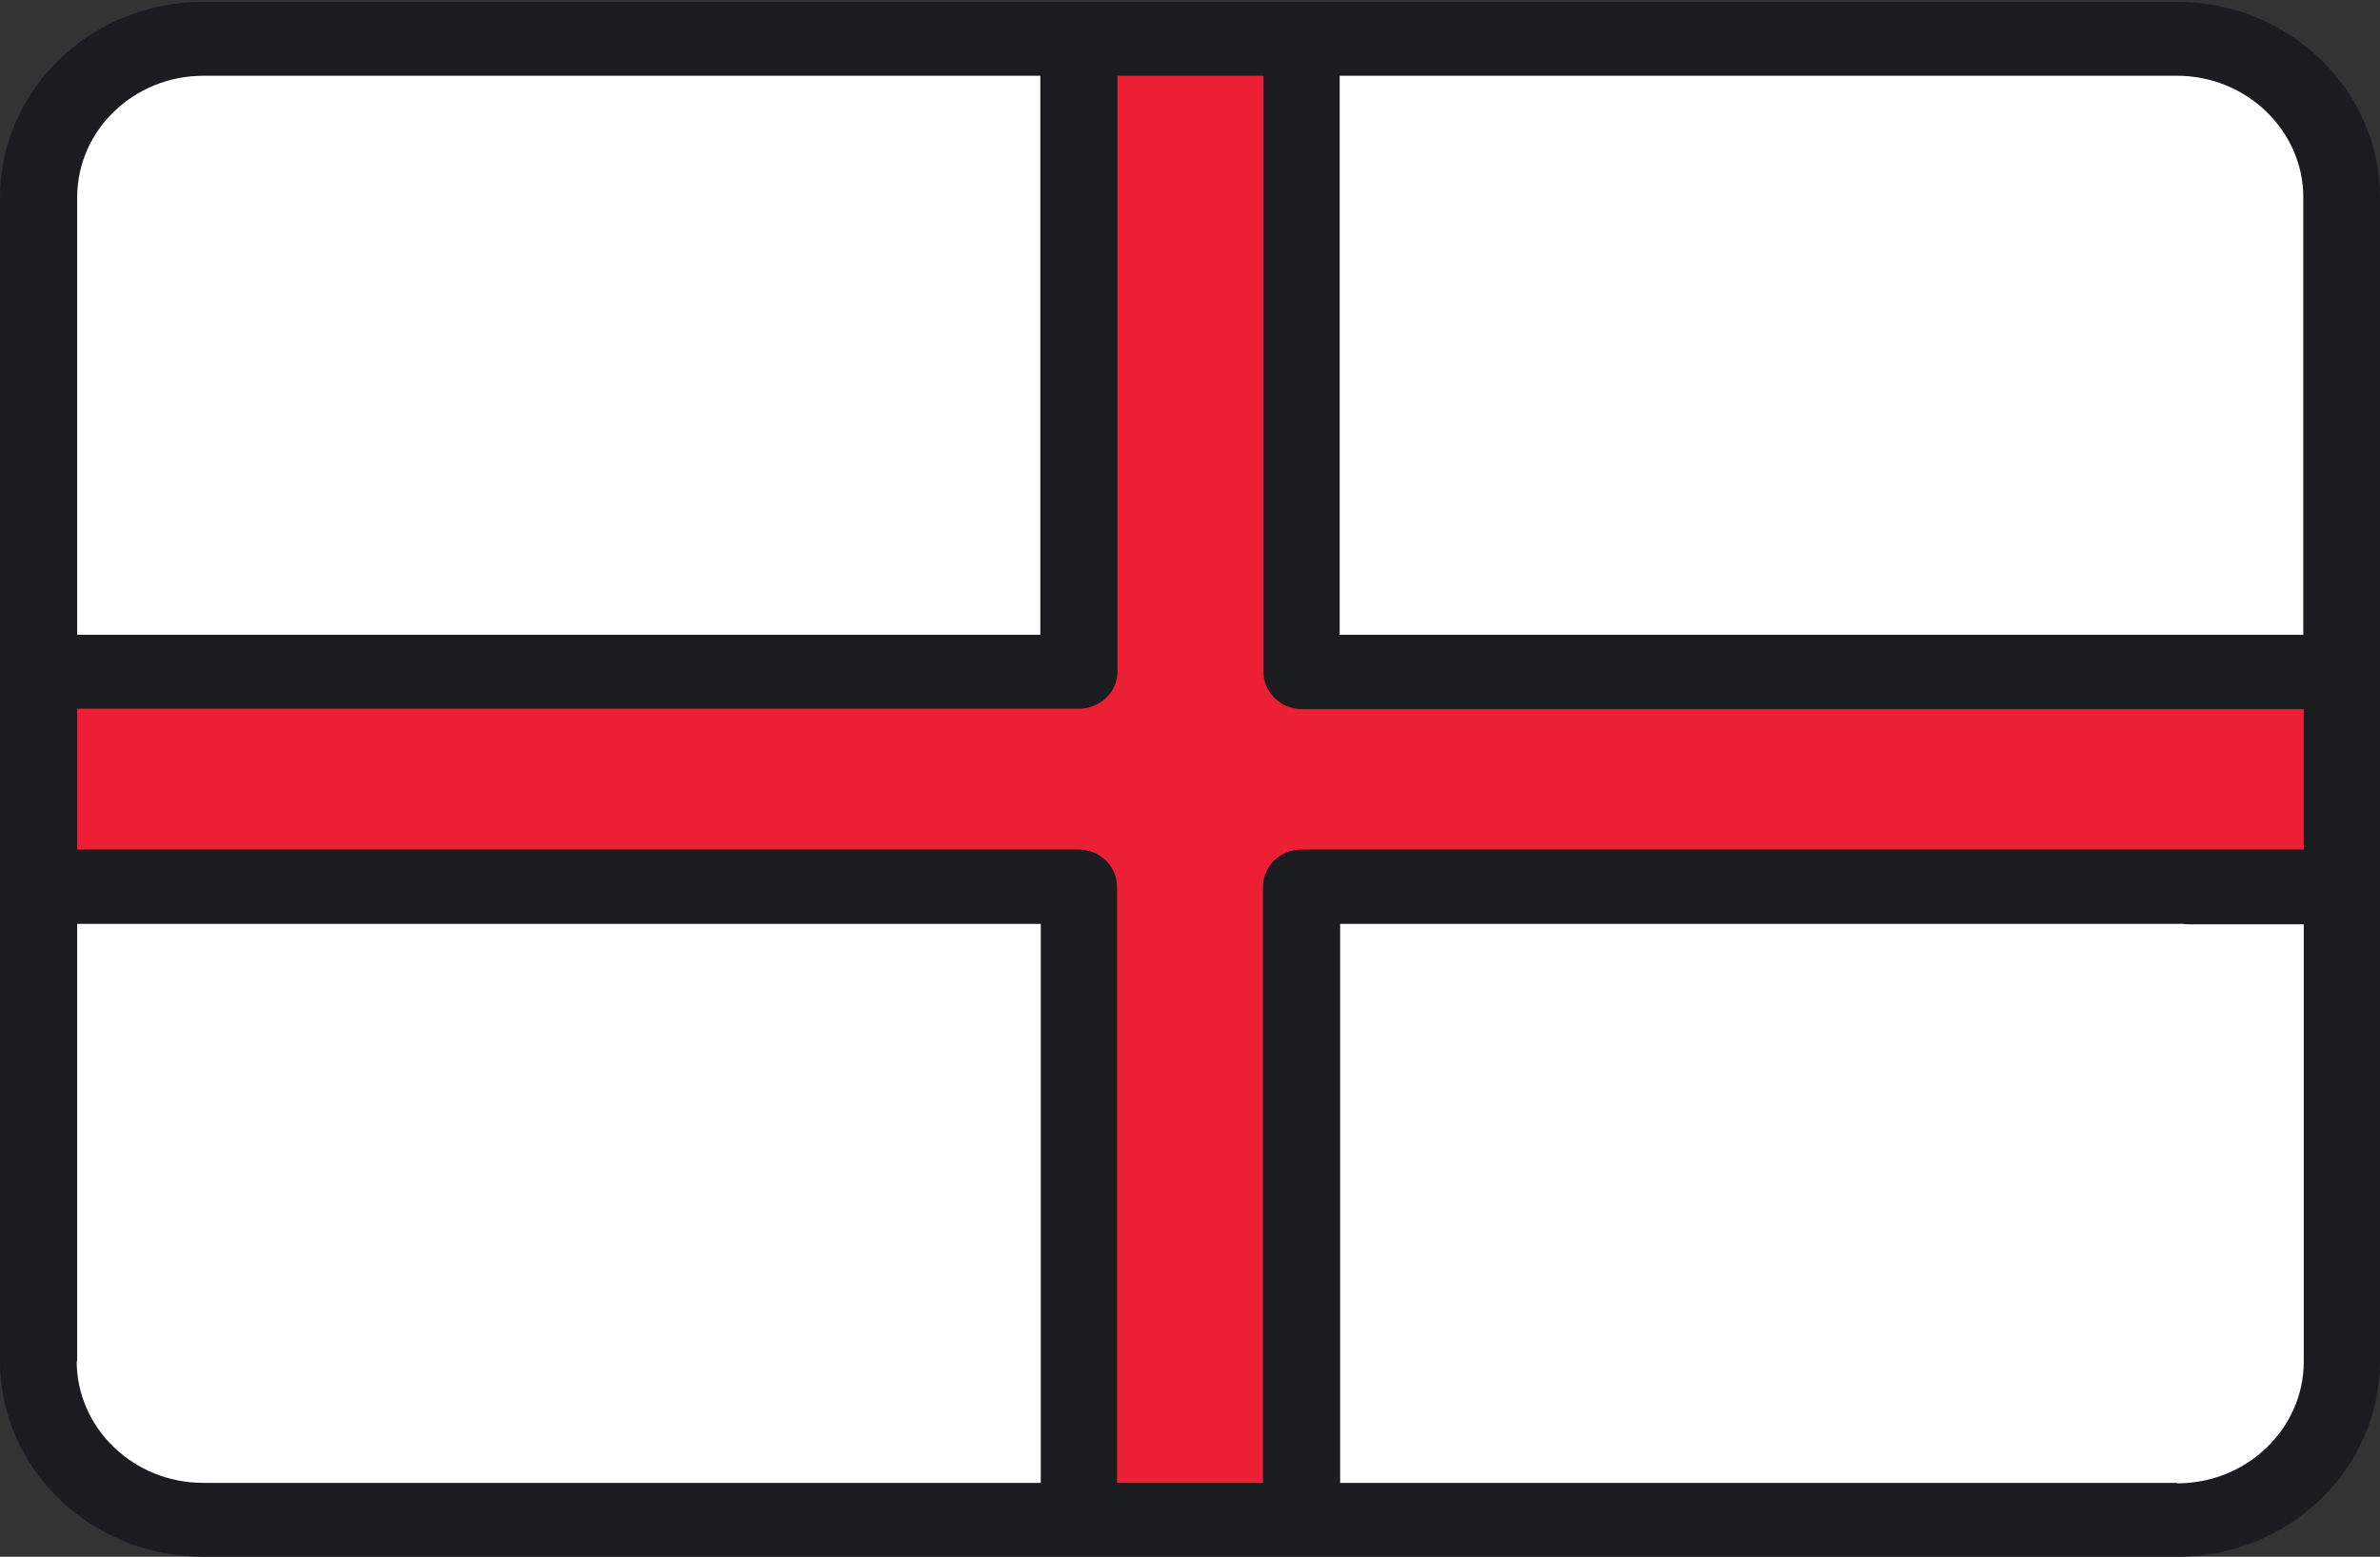 <?xml version="1.0" encoding="UTF-8"?>
<svg xmlns="http://www.w3.org/2000/svg" id="Layer_1" data-name="Layer 1" version="1.1" viewBox="0 0 512 335">
  <rect x="0" y="0" width="512" height="335" fill="#333333" stroke="none"/>
  <defs>
    <style>
      .cls-1 {
        fill: #ed1f34;
      }

      .cls-1, .cls-2, .cls-3 {
        stroke-width: 0px;
      }

      .cls-2 {
        fill: #1a1c20;
      }

      .cls-3 {
        fill: #fff;
      }
    </style>
  </defs>
  <path class="cls-3" d="M465.7,327H46.4c-21,0-38.1-16.4-38.1-36.7V45c0-20.3,17-36.7,38.1-36.7h419.3c21,0,38.1,16.4,38.1,36.7v245.3c0,20.3-17,36.7-38.1,36.7Z"></path>
  <polygon class="cls-1" points="503.8 144.6 280 144.6 280 8.3 232.1 8.3 232.1 144.6 8.3 144.6 8.3 190.8 232.1 190.8 232.1 327 280 327 280 190.8 503.8 190.8 503.8 144.6"></polygon>
  <path class="cls-2" d="M468.4.4H43.7C19.6.4,0,19.3,0,42.5v250.4c0,23.2,19.6,42.1,43.7,42.1h424.6c24.1,0,43.7-18.9,43.7-42.1V42.5c0-23.2-19.6-42.1-43.7-42.1ZM495.5,42.5v94.1h-207.3V16.3h180.1c15,0,27.2,11.8,27.2,26.2ZM43.7,16.3h180.1v120.3H16.6V42.5c0-14.5,12.2-26.2,27.2-26.2ZM16.6,292.9v-94.1h207.3v120.3H43.7c-15,0-27.2-11.8-27.2-26.2ZM468.4,319.1h-180.1v-120.3h211.4c4.6,0,8.3-3.6,8.3-8s-3.7-8-8.3-8h-219.7c-4.6,0-8.3,3.6-8.3,8v128.3h-31.4v-128.3c0-4.4-3.7-8-8.3-8H16.6v-30.3h215.5c4.6,0,8.3-3.6,8.3-8V16.3h31.4v128.3c0,4.4,3.7,8,8.3,8h215.5v30.3h-24.8c-4.6,0-8.3,3.6-8.3,8s3.7,8,8.3,8h24.8v94.1c0,14.4-12.2,26.2-27.2,26.2Z"></path>
</svg>

